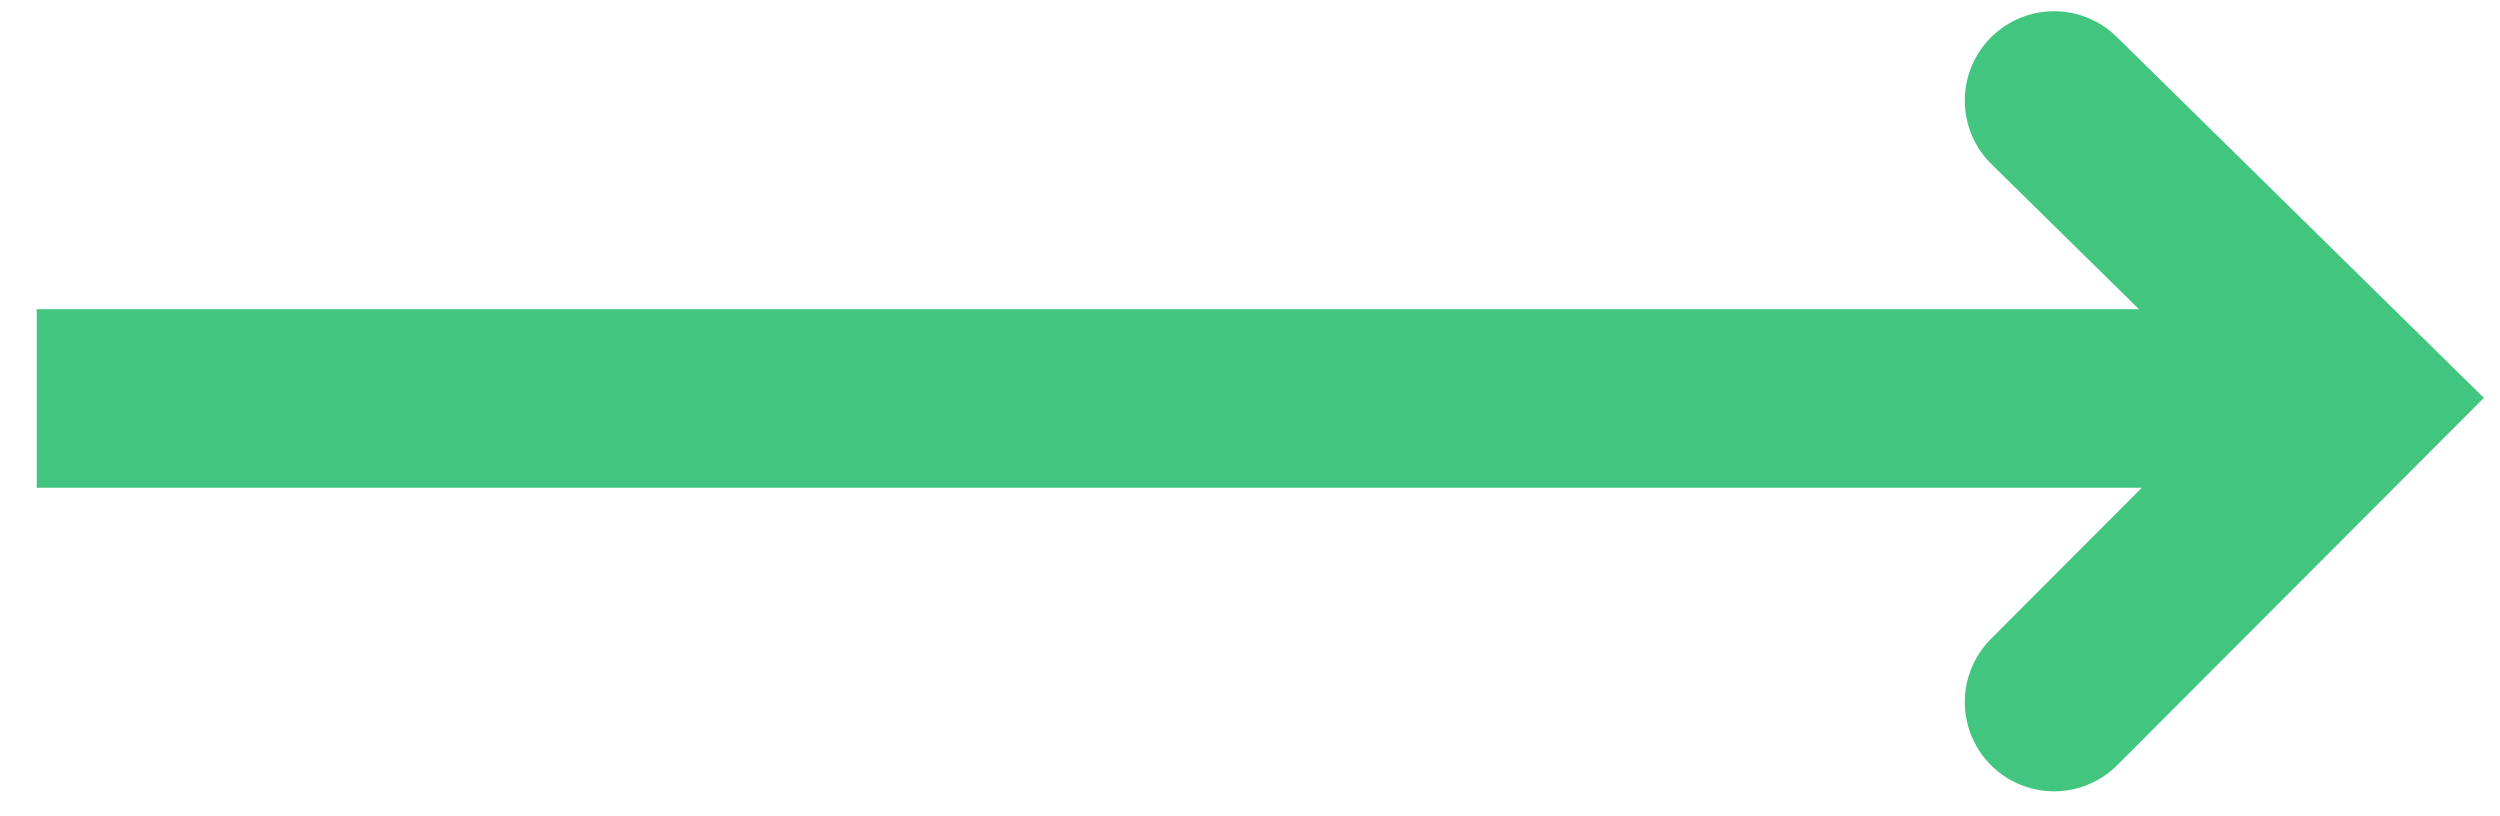 <?xml version="1.0" encoding="UTF-8"?> <svg xmlns="http://www.w3.org/2000/svg" width="49" height="16" viewBox="0 0 49 16" fill="none"> <path d="M40.26 1.97L46.2 7.81L40.26 13.76" stroke="#42C57F" stroke-width="3.5" stroke-linecap="round"></path> <path d="M0.72 7.81H44.43" stroke="#42C57F" stroke-width="3.5"></path> </svg> 